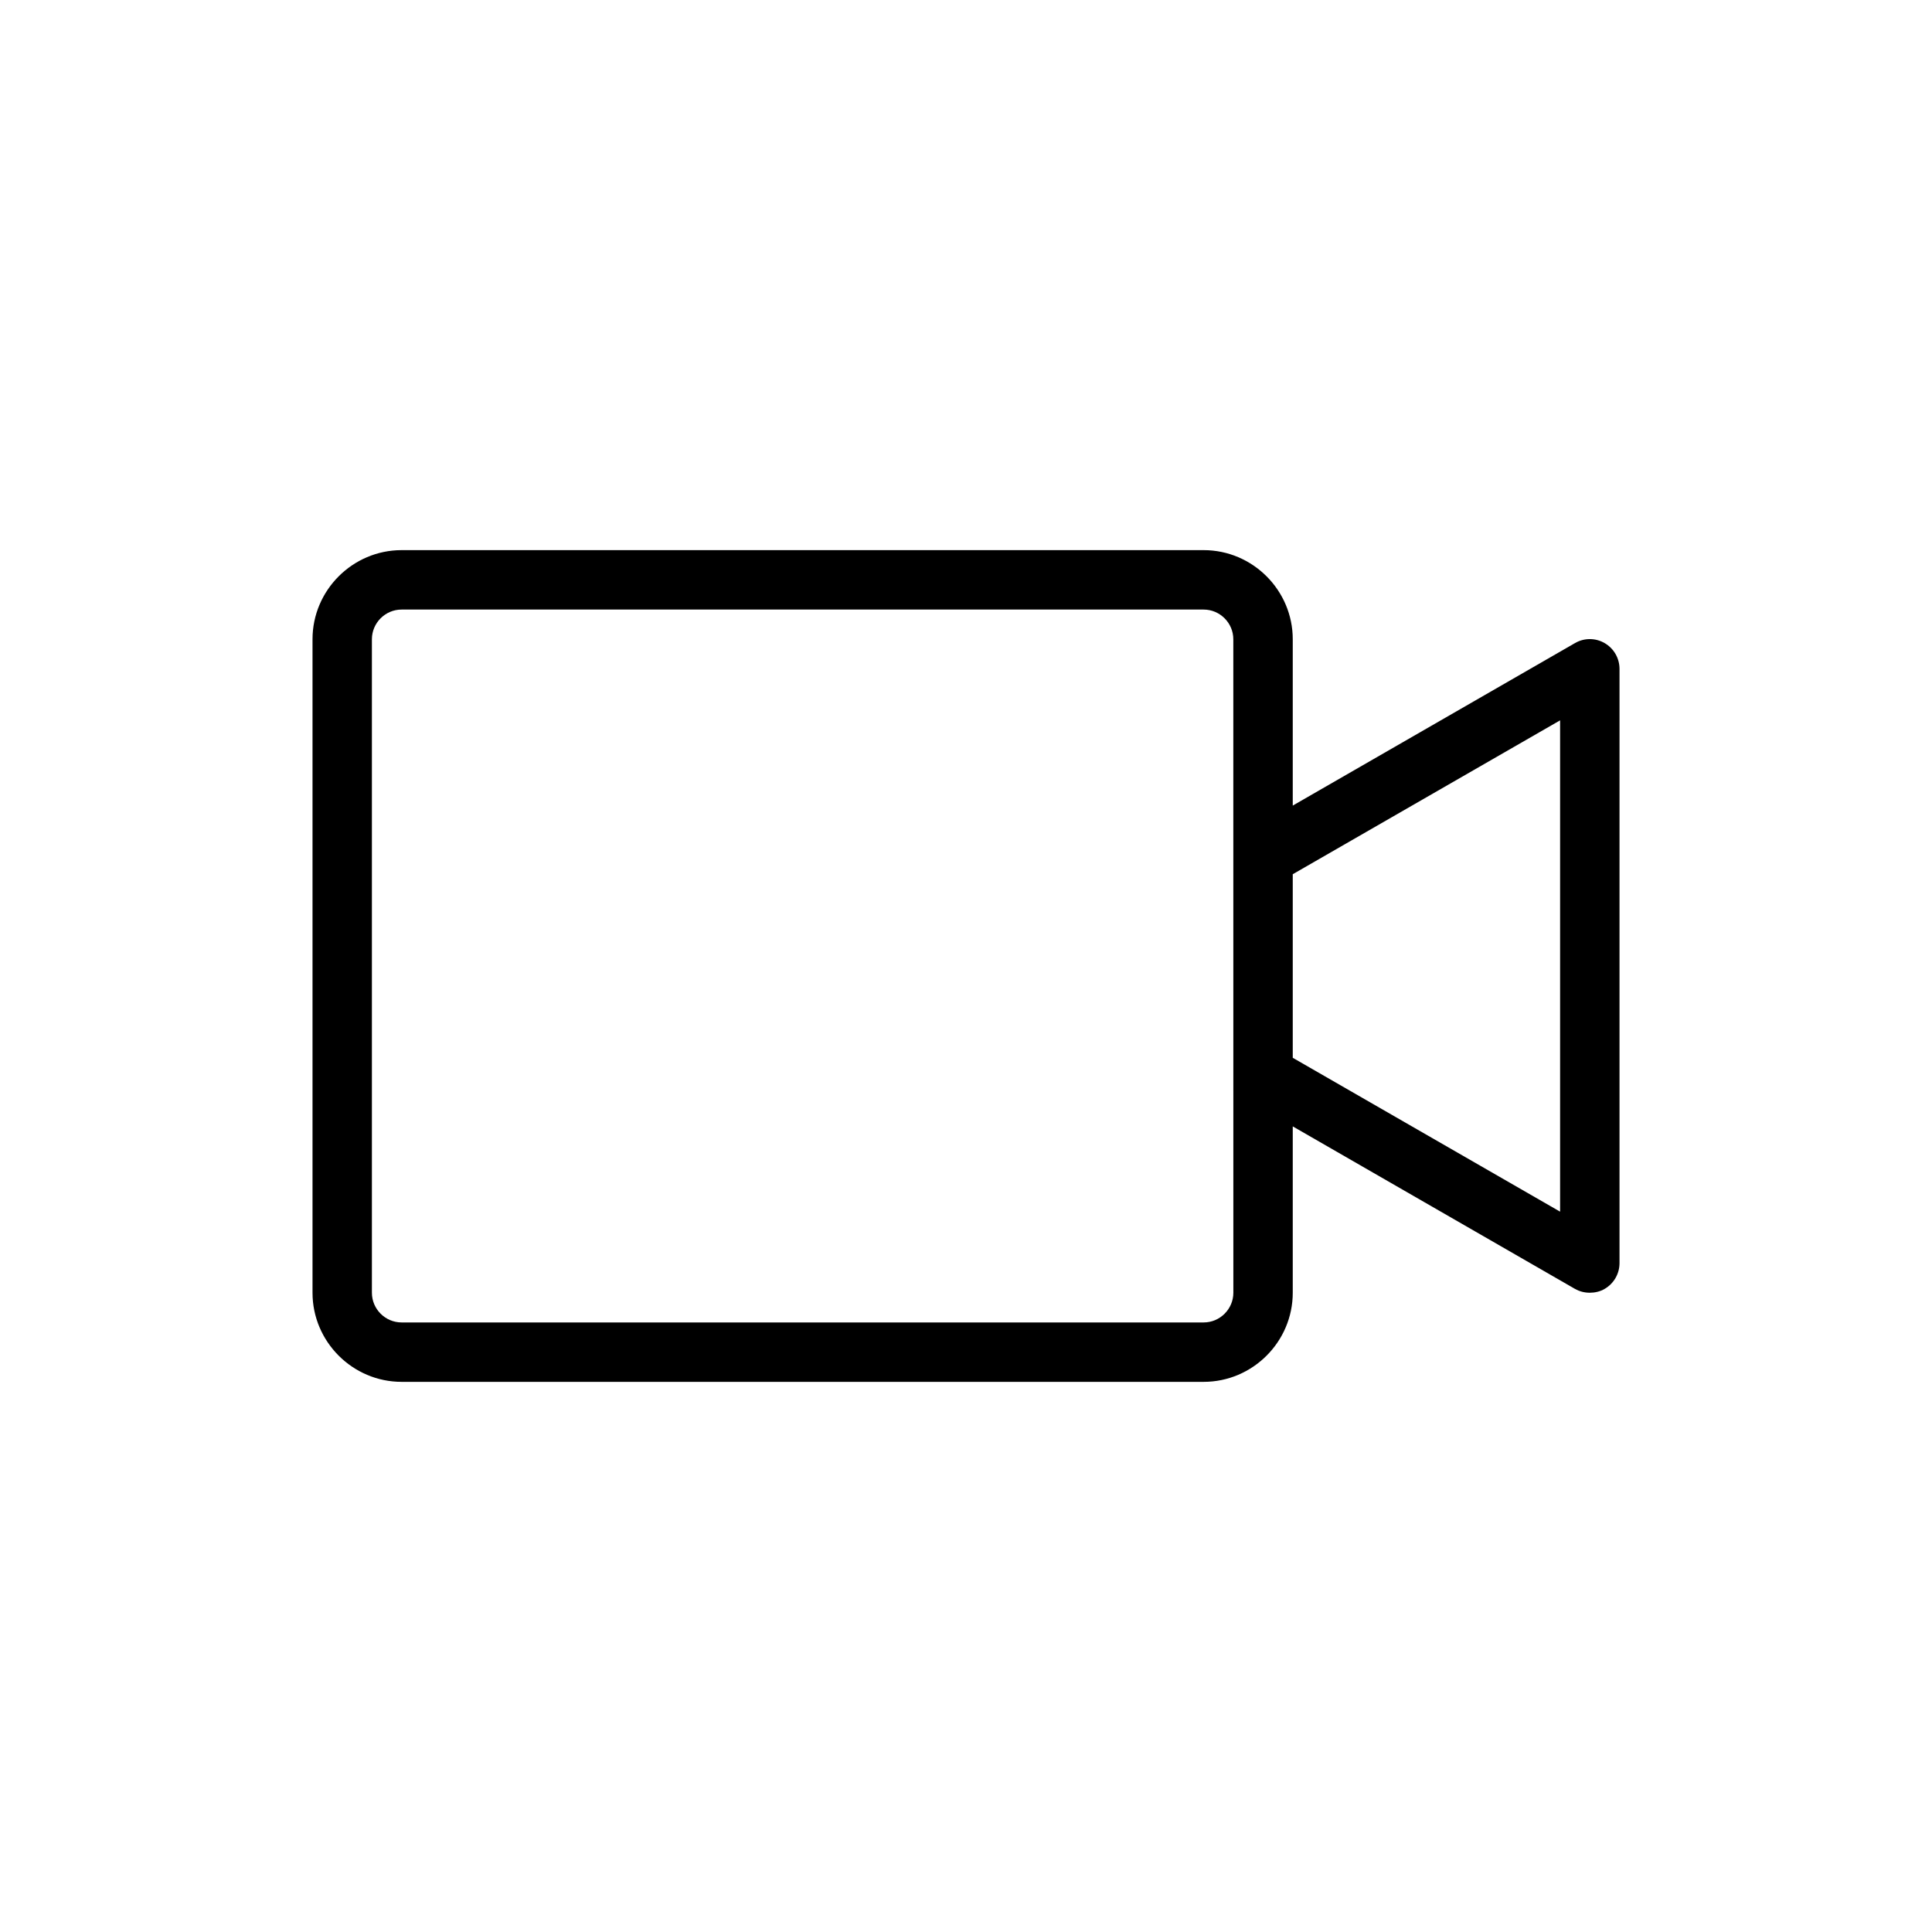 <?xml version="1.0" encoding="UTF-8"?>
<!-- Uploaded to: SVG Repo, www.svgrepo.com, Generator: SVG Repo Mixer Tools -->
<svg fill="#000000" width="800px" height="800px" version="1.1" viewBox="144 144 512 512" xmlns="http://www.w3.org/2000/svg">
 <path d="m569.25 314.43c-2.441-1.418-5.434-1.418-7.871 0l-74.785 43.059v-44.082c0-12.988-10.629-23.617-23.617-23.617h-212.54c-12.988 0-23.617 10.629-23.617 23.617v173.18c0 12.988 10.629 23.617 23.617 23.617h212.54c12.988 0 23.617-10.629 23.617-23.617v-44.082l74.785 43.059c1.258 0.711 2.598 1.023 3.938 1.023s2.754-0.316 3.938-1.023c2.438-1.414 3.934-4.016 3.934-6.848v-157.44c0-2.832-1.496-5.43-3.938-6.848zm-98.398 172.16c0 4.328-3.543 7.871-7.871 7.871h-212.55c-4.328 0-7.871-3.543-7.871-7.871v-173.18c0-4.328 3.543-7.871 7.871-7.871h212.54c4.328 0 7.871 3.543 7.871 7.871zm86.59-21.488-70.848-40.777v-48.648l70.848-40.777z"/>
</svg>